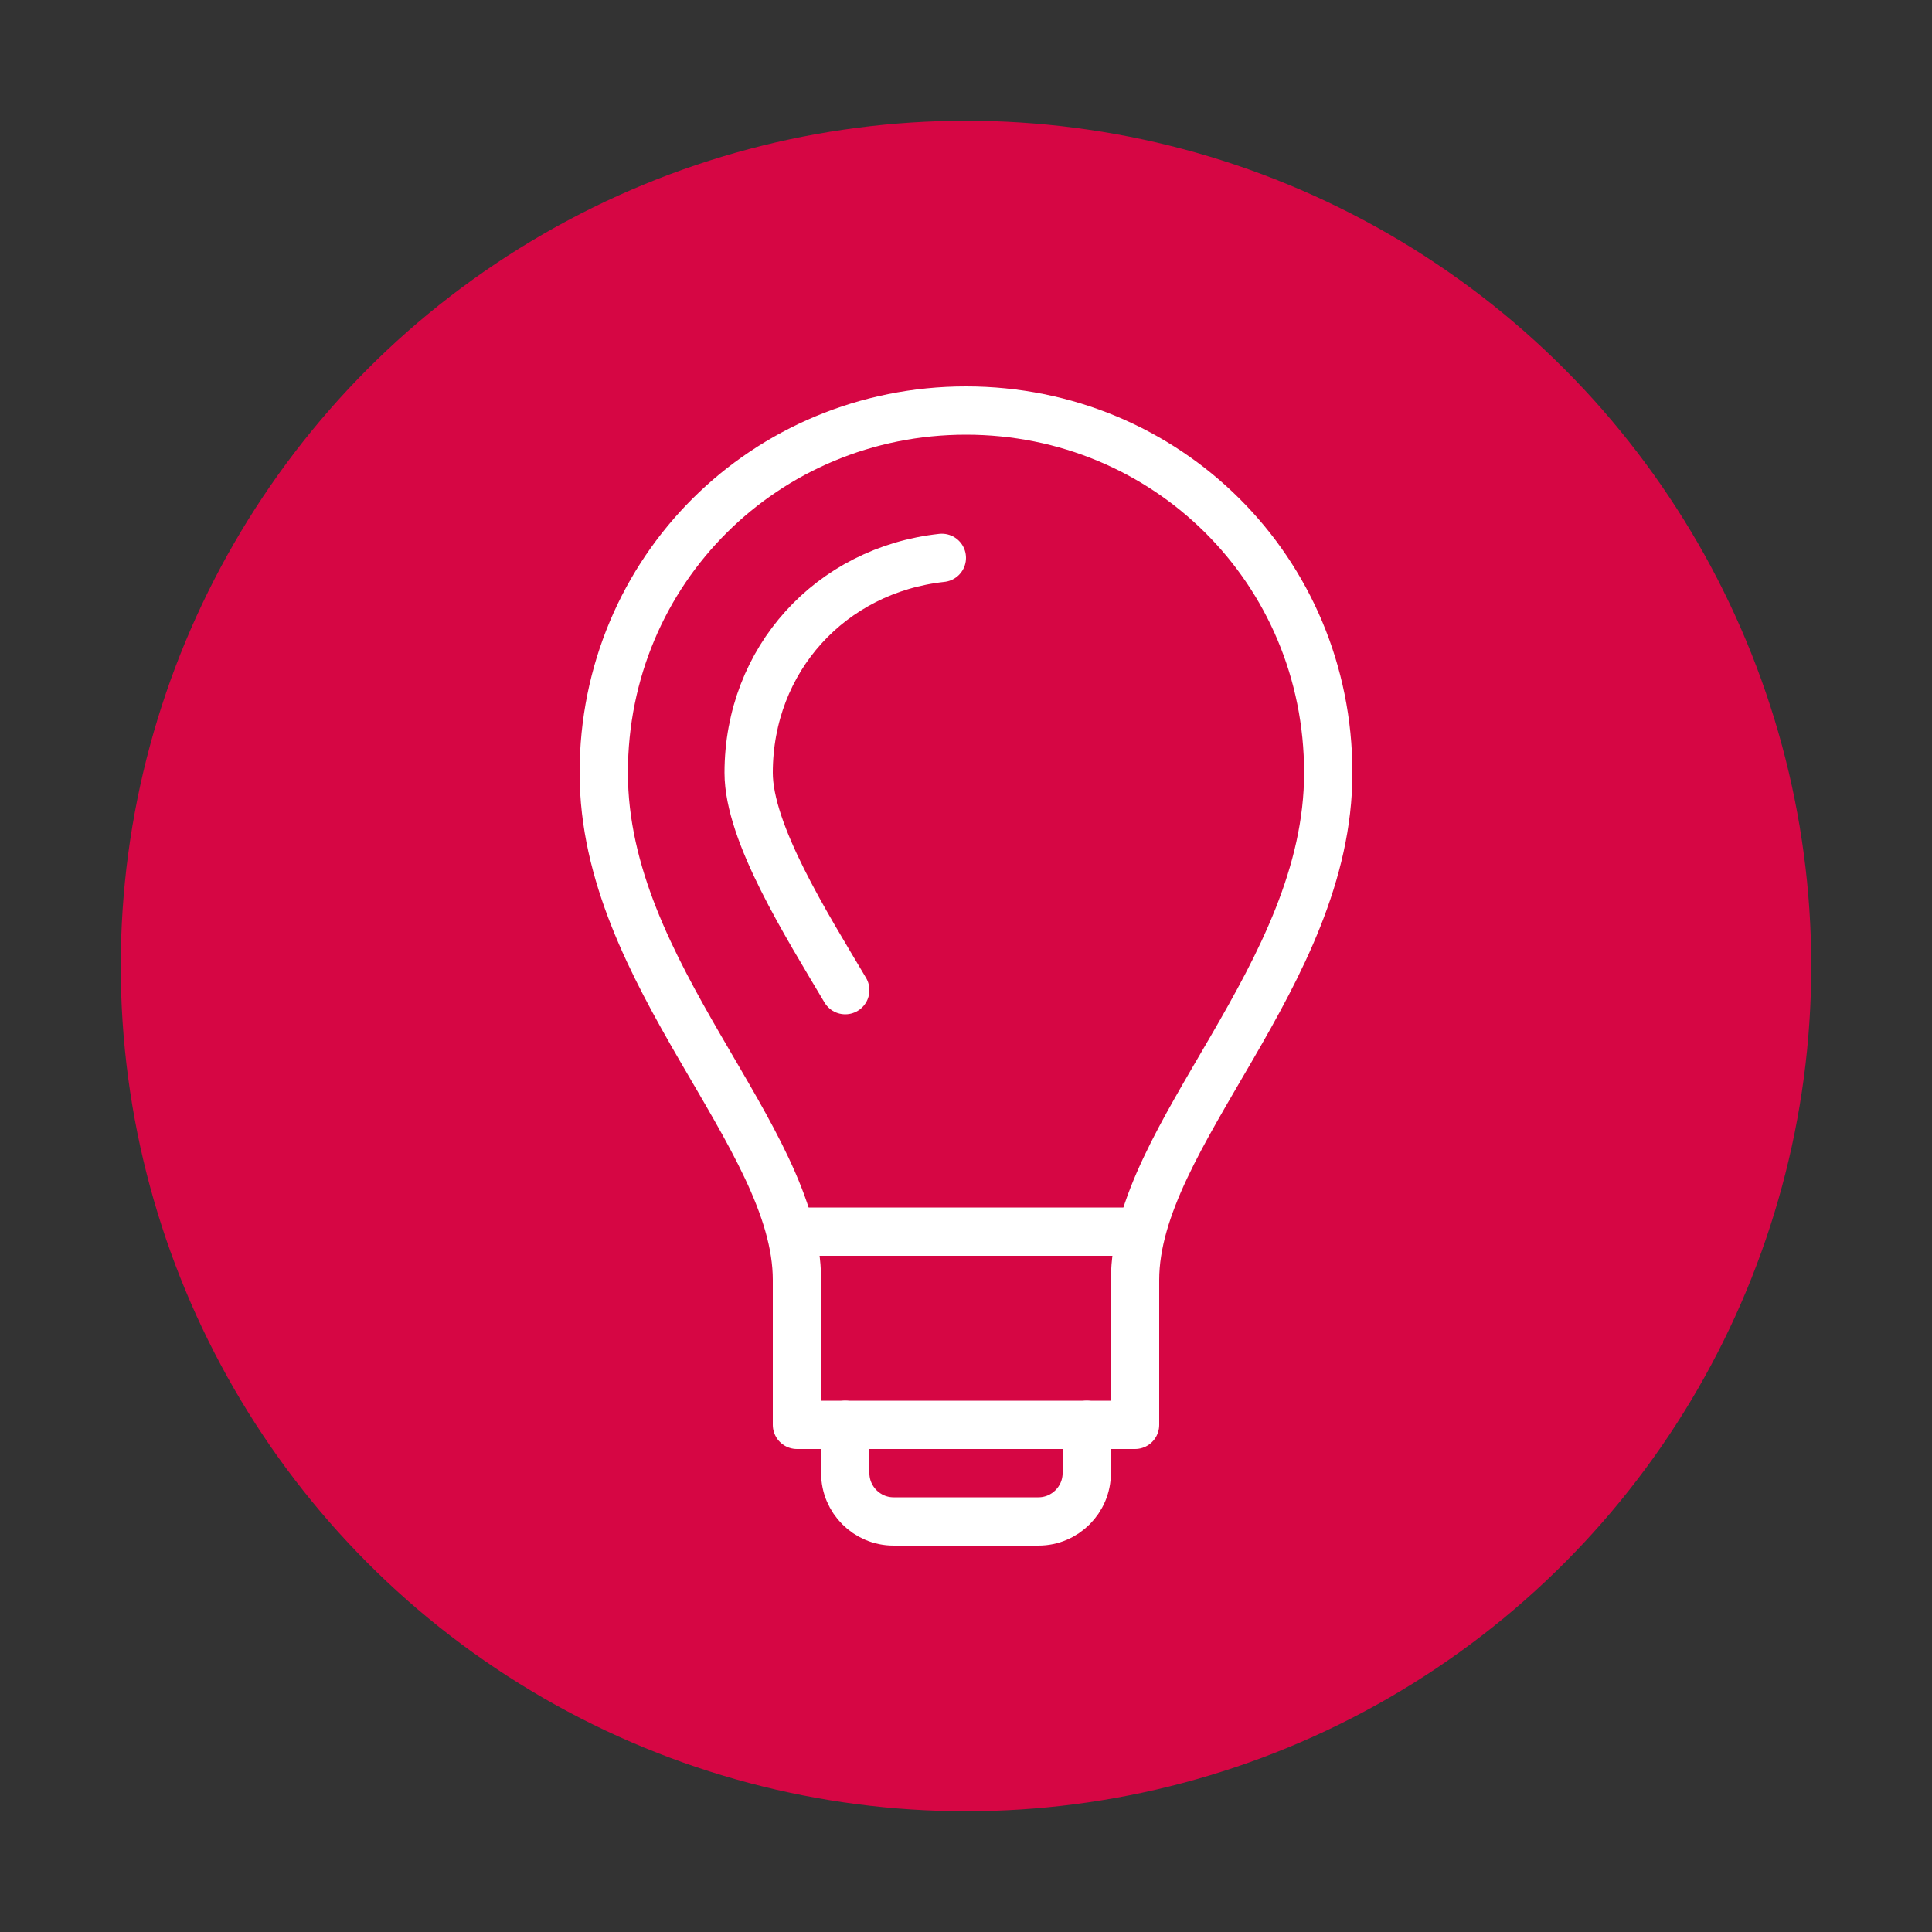 <?xml version="1.0" encoding="UTF-8"?> <!-- Generator: Adobe Illustrator 24.1.3, SVG Export Plug-In . SVG Version: 6.00 Build 0) --> <svg xmlns="http://www.w3.org/2000/svg" xmlns:xlink="http://www.w3.org/1999/xlink" version="1.1" id="Layer_1" x="0px" y="0px" viewBox="0 0 80 80" style="enable-background:new 0 0 80 80;" xml:space="preserve"><rect x="0" y="0" width="80" height="80" fill="#333333" stroke="none"/> <style type="text/css"> .st0{fill:#D60644;} .st1{display:none;} .st2{display:inline;fill:none;stroke:#FFFFFF;stroke-width:2;stroke-linecap:round;stroke-linejoin:round;stroke-miterlimit:10;} .st3{display:inline;} .st4{fill:none;stroke:#FFFFFF;stroke-width:2;stroke-linecap:round;stroke-linejoin:round;stroke-miterlimit:10;} </style> <circle class="st0" cx="40" cy="40" r="35"></circle> <g class="st1"> <path class="st2" d="M17,52c0,1.1,0.9,2,2.3,2h42c0.8,0,1.7-0.9,1.7-2V22c0-1.1-0.9-2-2-2H19c-1.1,0-2,0.9-2,2V52z"></path> <line class="st2" x1="17.3" y1="48" x2="63" y2="48"></line> <polyline class="st2" points="43,55 43,62 37,62 37,55 "></polyline> <path class="st2" d="M43.9,58.4c3,0.7,5.1,2,5.1,3.6l0,0c0,2.2-4,4-9,4s-9-1.8-9-4c0-1.6,2.1-3,5.1-3.6"></path> </g> <g class="st1"> <g class="st3"> <g> <path class="st4" d="M17,25h46v32c0,2.2-1.8,4-4,4H21c-2.2,0-4-1.8-4-4V25z"></path> <line class="st4" x1="17" y1="55" x2="63" y2="55"></line> </g> <path class="st4" d="M53,25v-2h-4v-2c0-1.1-0.9-2-2-2H33c-1.1,0-2,0.9-2,2v2h-4v2"></path> </g> <polygon class="st2" points="49,37 43,37 43,31 37,31 37,37 31,37 31,43 37,43 37,49 43,49 43,43 49,43 "></polygon> </g> <g class="st1"> <g class="st3"> <g> <path class="st4" d="M53,61c0,1.1-0.9,2-2,2H29c-1.1,0-2-0.9-2-2V19c0-1.1,0.9-2,2-2h22c1.1,0,2,0.9,2,2V61z"></path> </g> <line class="st4" x1="39" y1="21" x2="41" y2="21"></line> <circle class="st4" cx="40" cy="57" r="2"></circle> <rect x="31" y="25" class="st4" width="18" height="26"></rect> </g> <line class="st2" x1="35" y1="21" x2="35" y2="21"></line> </g> <g class="st1"> <g class="st3"> <g> <path class="st4" d="M17,25h46v32c0,2.2-1.8,4-4,4H21c-2.2,0-4-1.8-4-4V25z"></path> <line class="st4" x1="17" y1="55" x2="63" y2="55"></line> </g> <path class="st4" d="M53,25v-2h-4v-2c0-1.1-0.9-2-2-2H33c-1.1,0-2,0.9-2,2v2h-4v2"></path> </g> <polygon class="st2" points="49,37 43,37 43,31 37,31 37,37 31,37 31,43 37,43 37,49 43,49 43,43 49,43 "></polygon> </g> <g> <line class="st4" x1="47" y1="51" x2="33" y2="51"></line> <path class="st4" d="M35,59v2c0,1.1,0.9,2,2,2h6c1.1,0,2-0.9,2-2v-2"></path> <path class="st4" d="M33,53c0-6-8-12.6-8-21c0-8.4,6.7-15,15-15c8.3,0,15,6.6,15,15c0,8.4-8,15-8,21c0,6,0,6,0,6H33V53"></path> <path class="st4" d="M39,23.1c-4.6,0.5-8,4.2-8,8.9c0,2.5,2.4,6.3,4,9"></path> </g> </svg> 